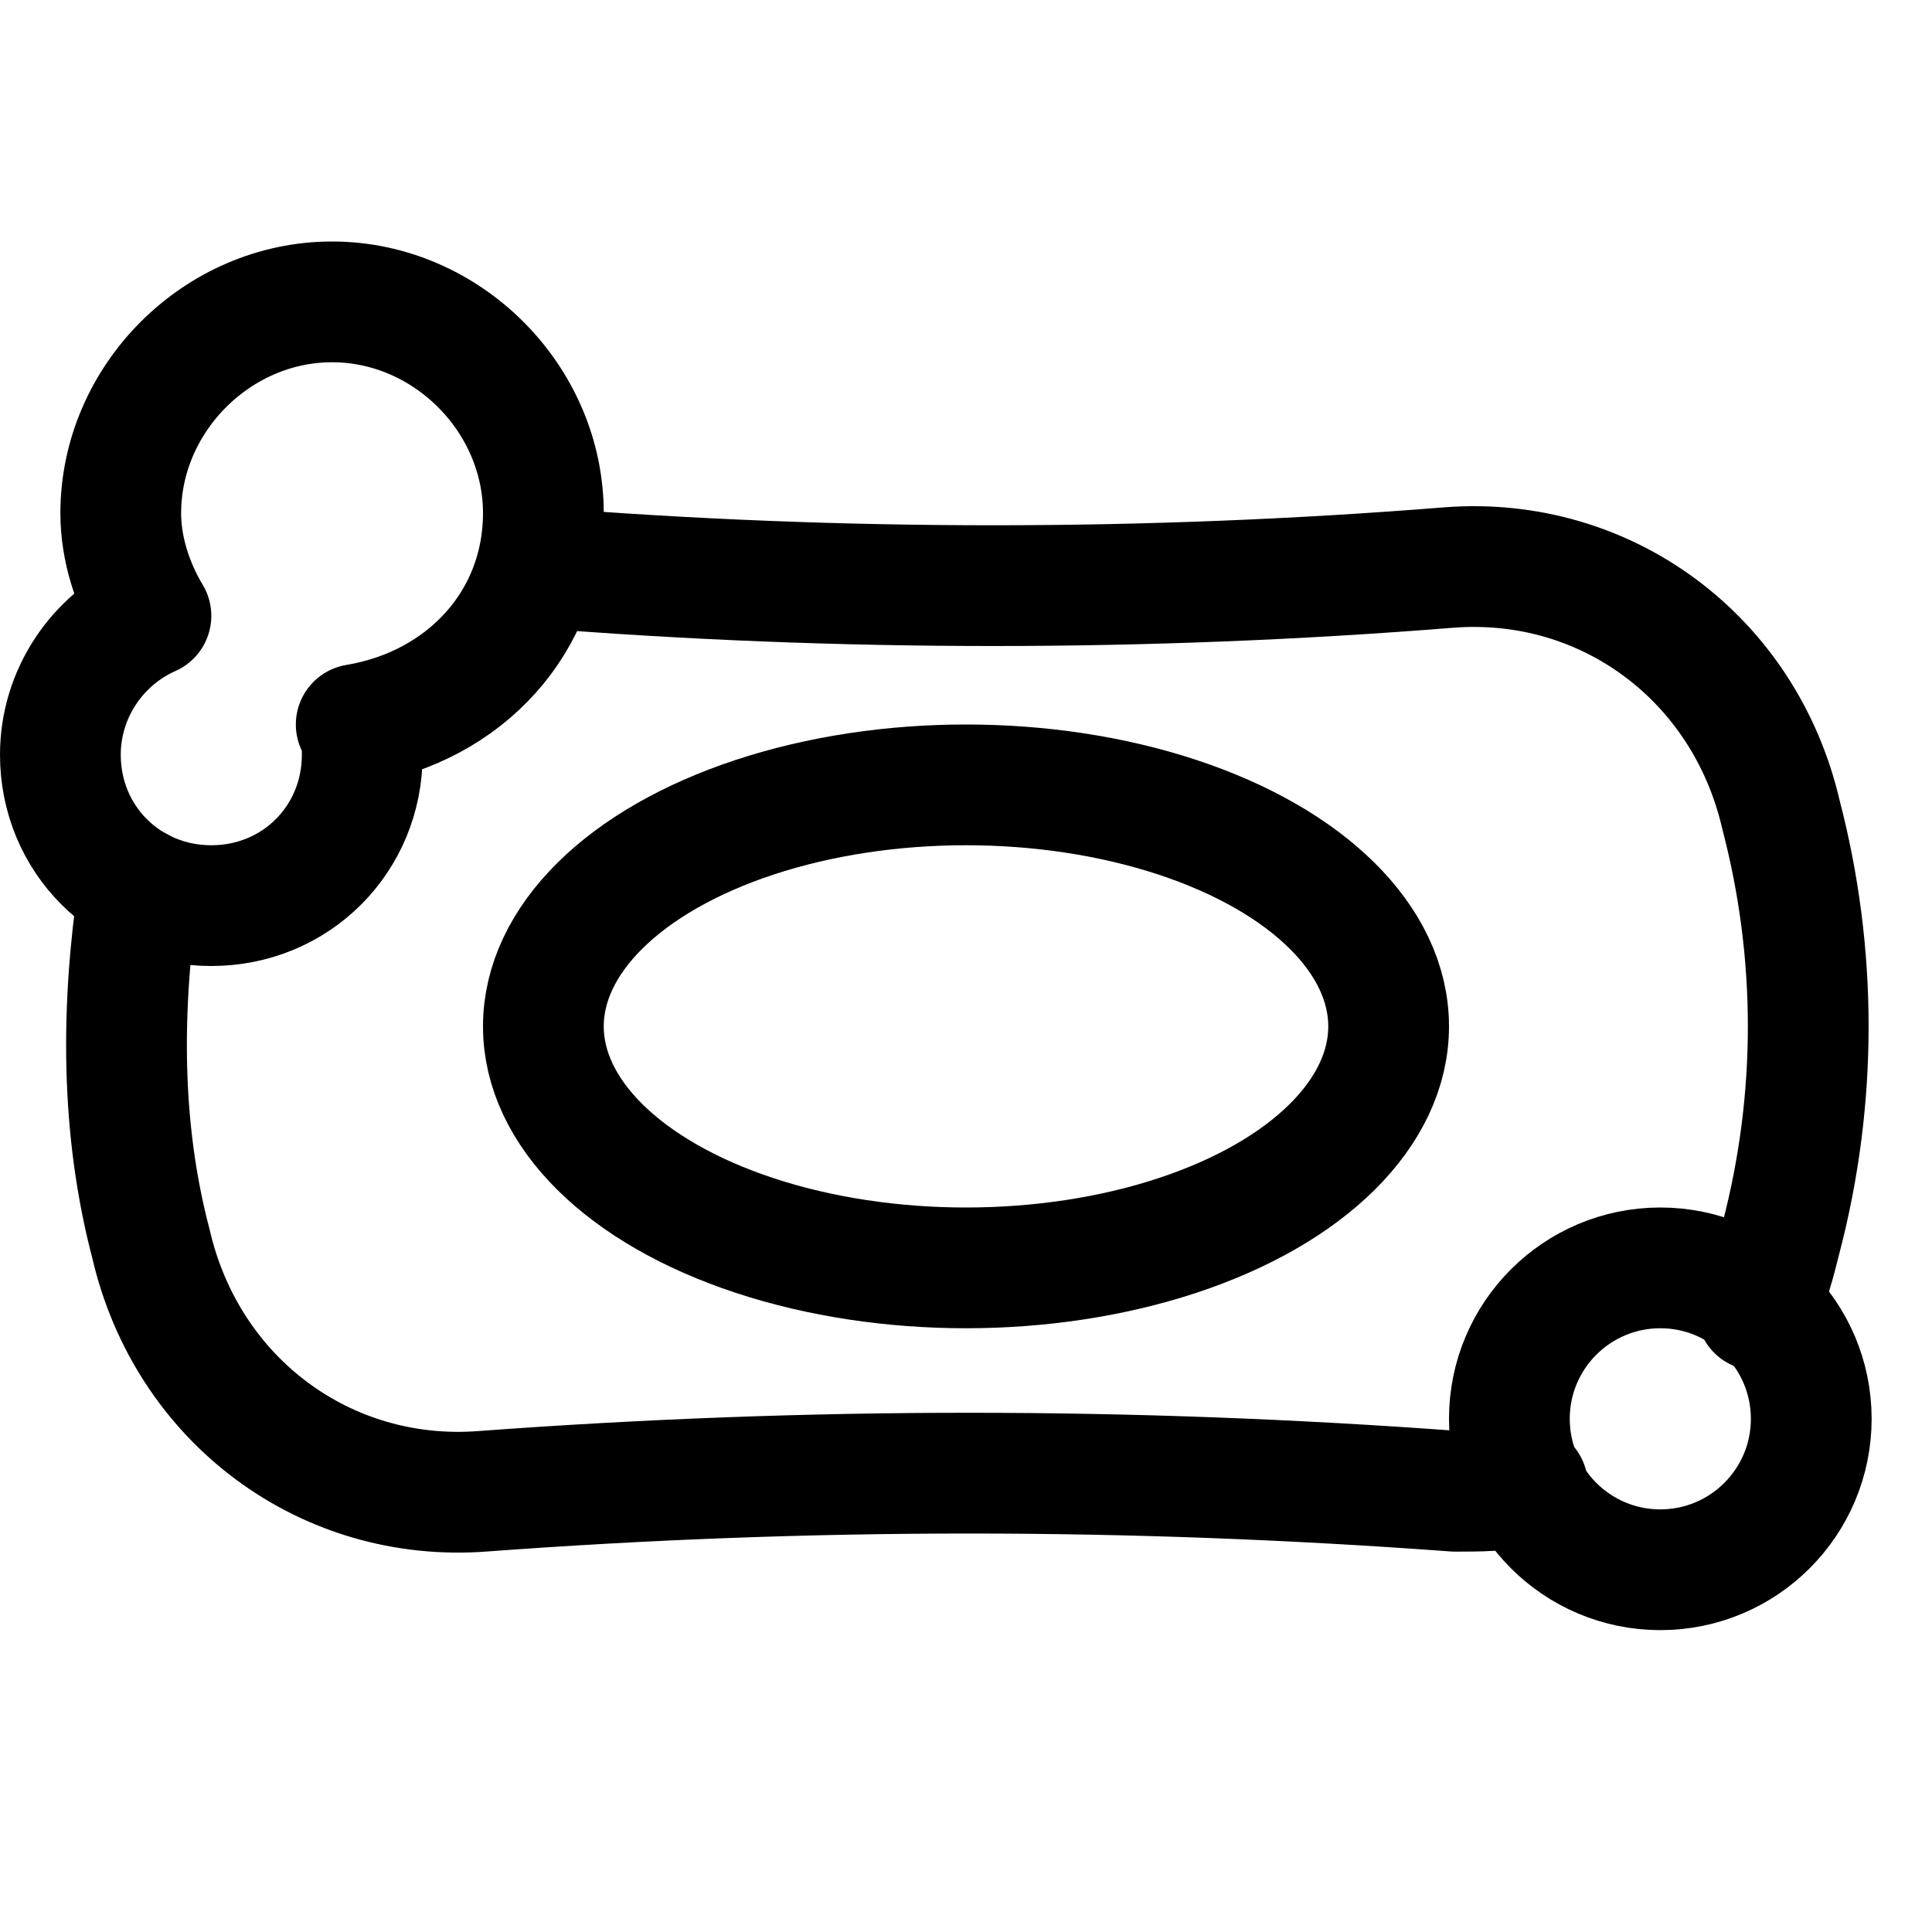 <?xml version="1.0" encoding="utf-8"?>

<!-- Скачано с сайта svg4.ru / Downloaded from svg4.ru -->
<svg version="1.1" id="Icons" xmlns="http://www.w3.org/2000/svg" xmlns:xlink="http://www.w3.org/1999/xlink" 
	 viewBox="0 0 32 32" xml:space="preserve">
<style type="text/css">
	.st0{fill:none;stroke:#000000;stroke-width:2;stroke-linecap:round;stroke-linejoin:round;stroke-miterlimit:10;}
</style>
<ellipse class="st0" cx="16" cy="17" rx="7" ry="4"/>
<path class="st0" d="M9,8.5C9,6.6,7.4,5,5.5,5S2,6.6,2,8.5c0,0.6,0.2,1.2,0.5,1.7C1.6,10.6,1,11.5,1,12.5C1,13.9,2.1,15,3.5,15
	C4.9,15,6,13.9,6,12.5c0-0.2,0-0.4-0.1-0.5C7.7,11.7,9,10.3,9,8.5z"/>
<circle class="st0" cx="27.5" cy="23.5" r="2.5"/>
<path class="st0" d="M8.9,9.4C13.9,9.8,19,9.8,24,9.4l0,0c2.6-0.2,4.9,1.5,5.5,4.1l0,0c0.6,2.3,0.6,4.7,0,7l0,0
	c-0.1,0.4-0.2,0.8-0.4,1.2"/>
<path class="st0" d="M25.3,24.6c-0.4,0.1-0.8,0.1-1.2,0.1l0,0c-5.4-0.4-10.7-0.4-16.1,0l0,0c-2.6,0.2-4.9-1.5-5.5-4.1l0,0
	c-0.5-1.9-0.5-3.9-0.2-5.9"/>
</svg>
